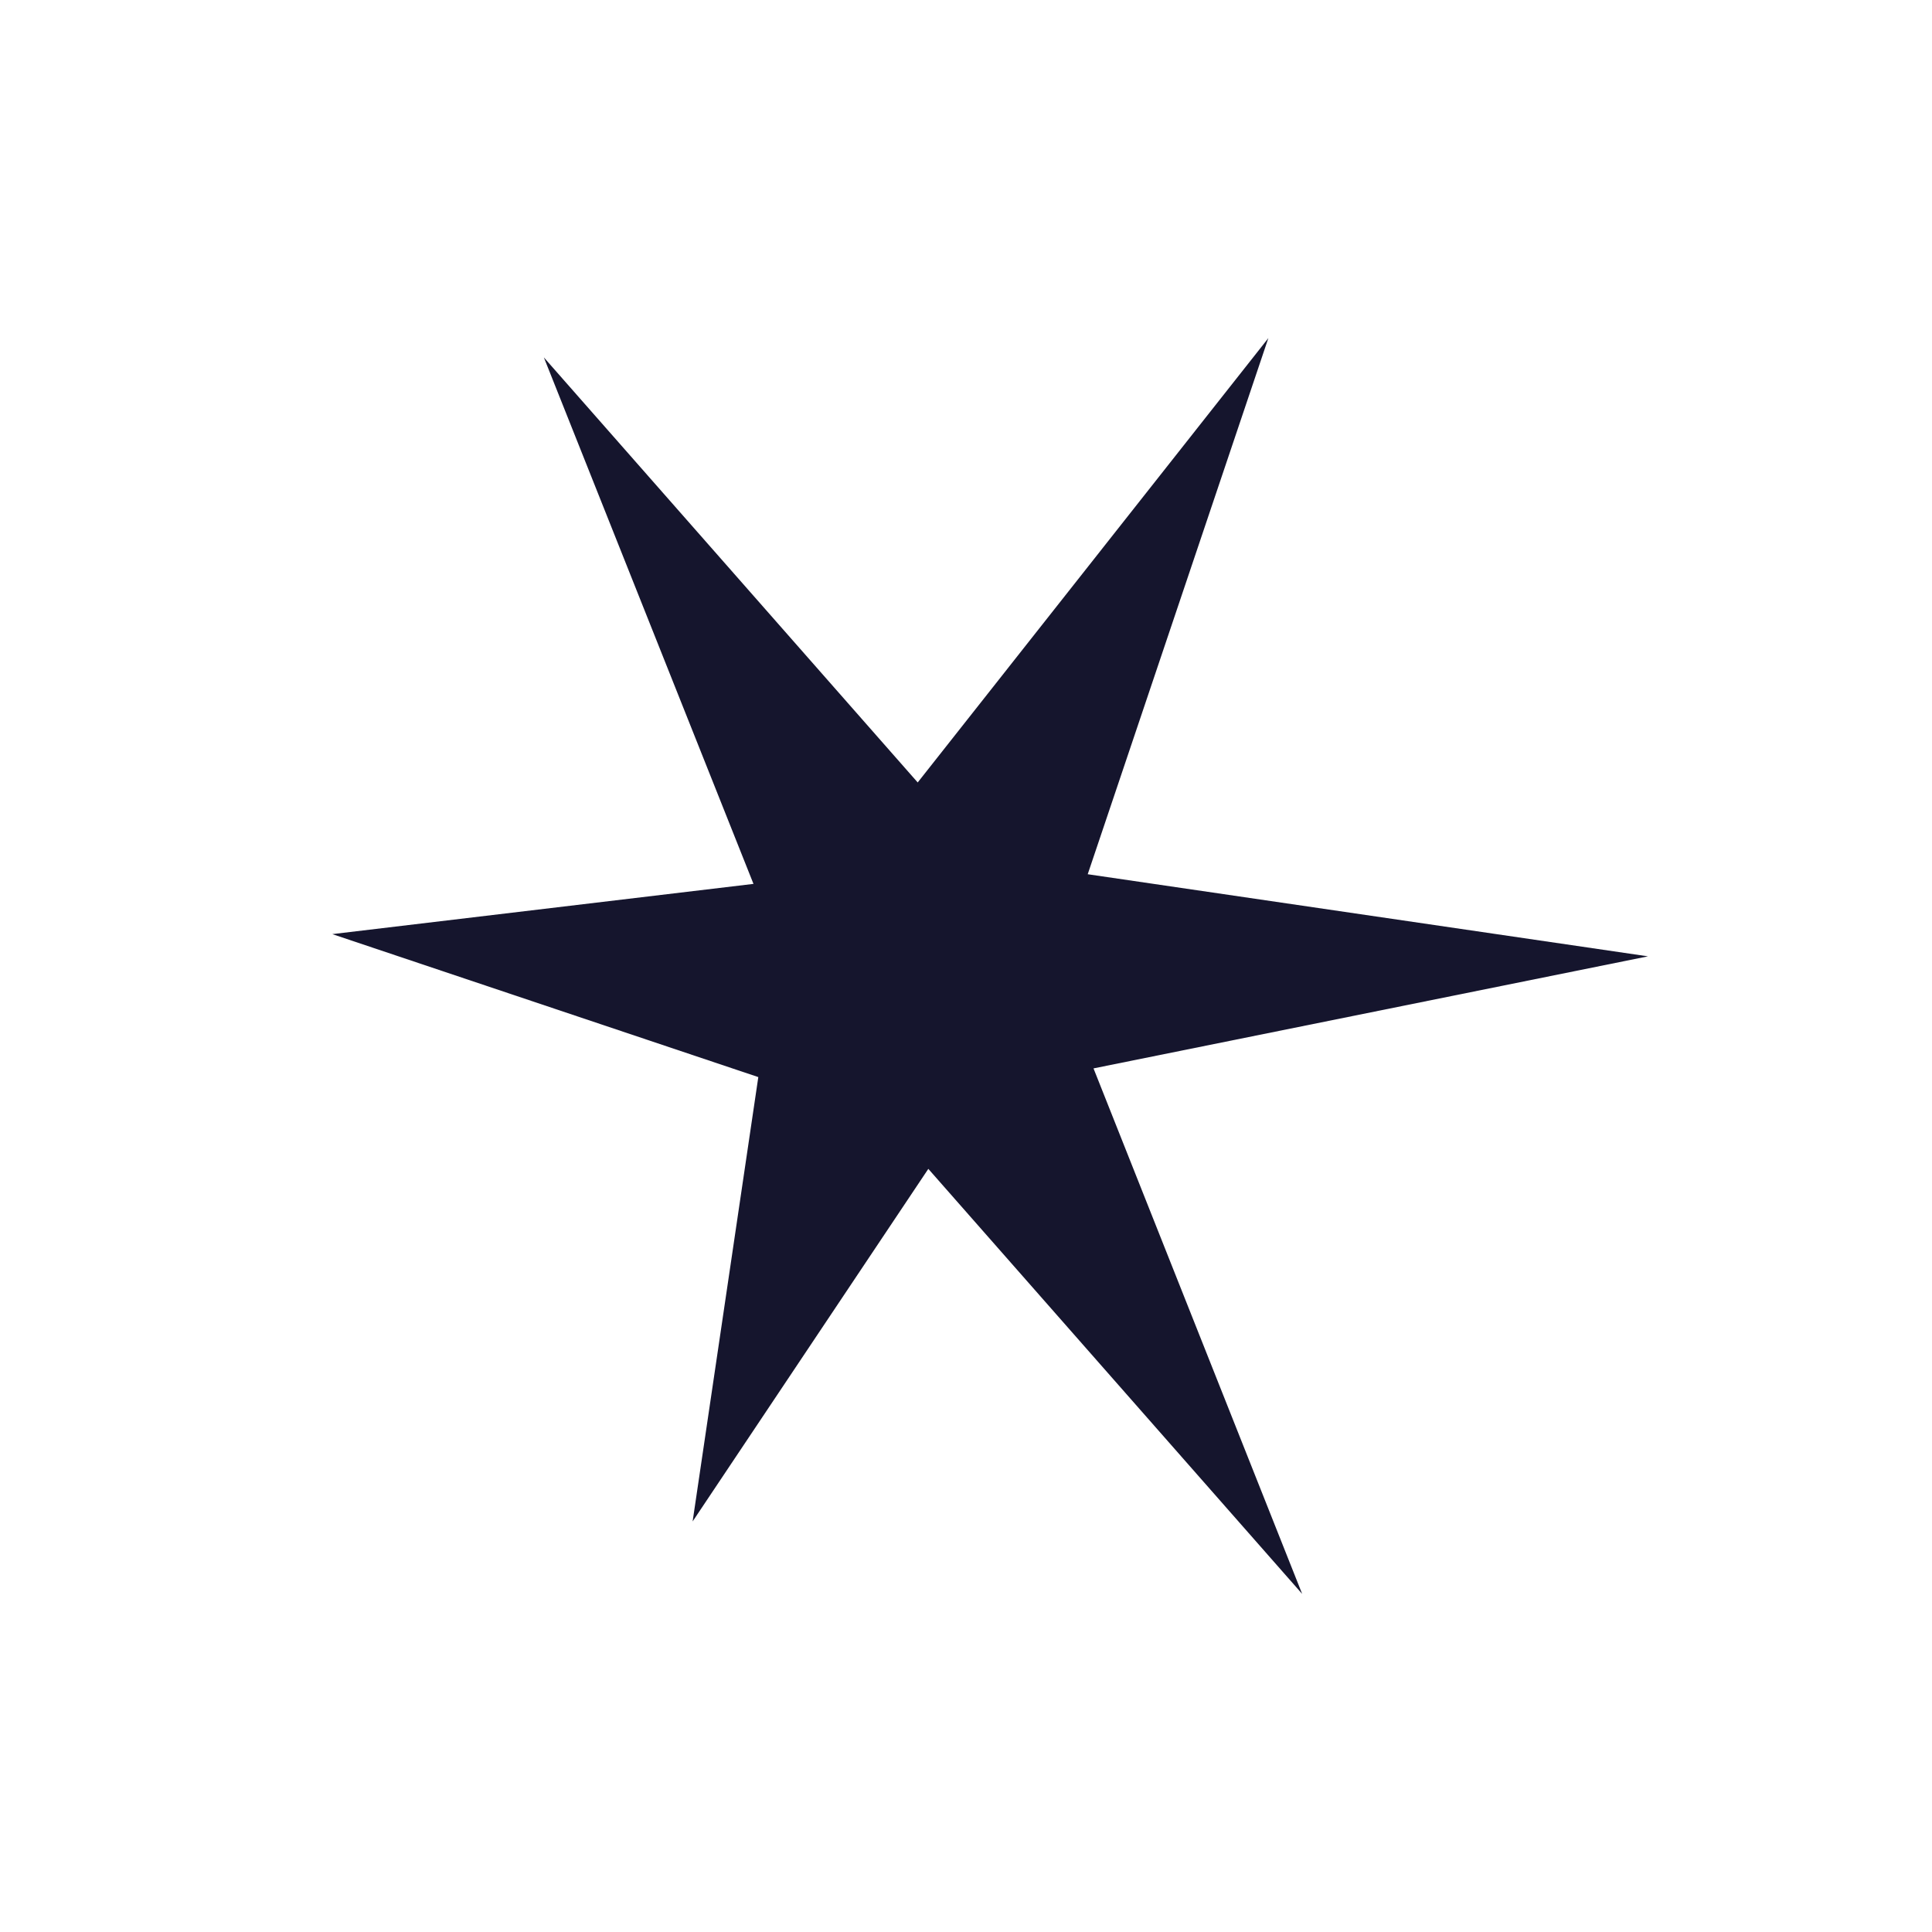 <svg viewBox="0 0 200 200" version="1.1" xmlns="http://www.w3.org/2000/svg">
  <defs>
    <style>
      .cls-1 {
        fill: #15152d;
      }
    </style>
  </defs>
  
  <g>
    <g id="Layer_1">
      <polygon points="56.3 37 95 81 131.3 35 112.6 90.5 170.6 99 113.2 110.6 134.8 165 96.1 121 71.7 157.5 78.5 111.5 34.4 96.7 78 91.5 56.3 37" class="cls-1"></polygon>
    </g>
  </g>
</svg>